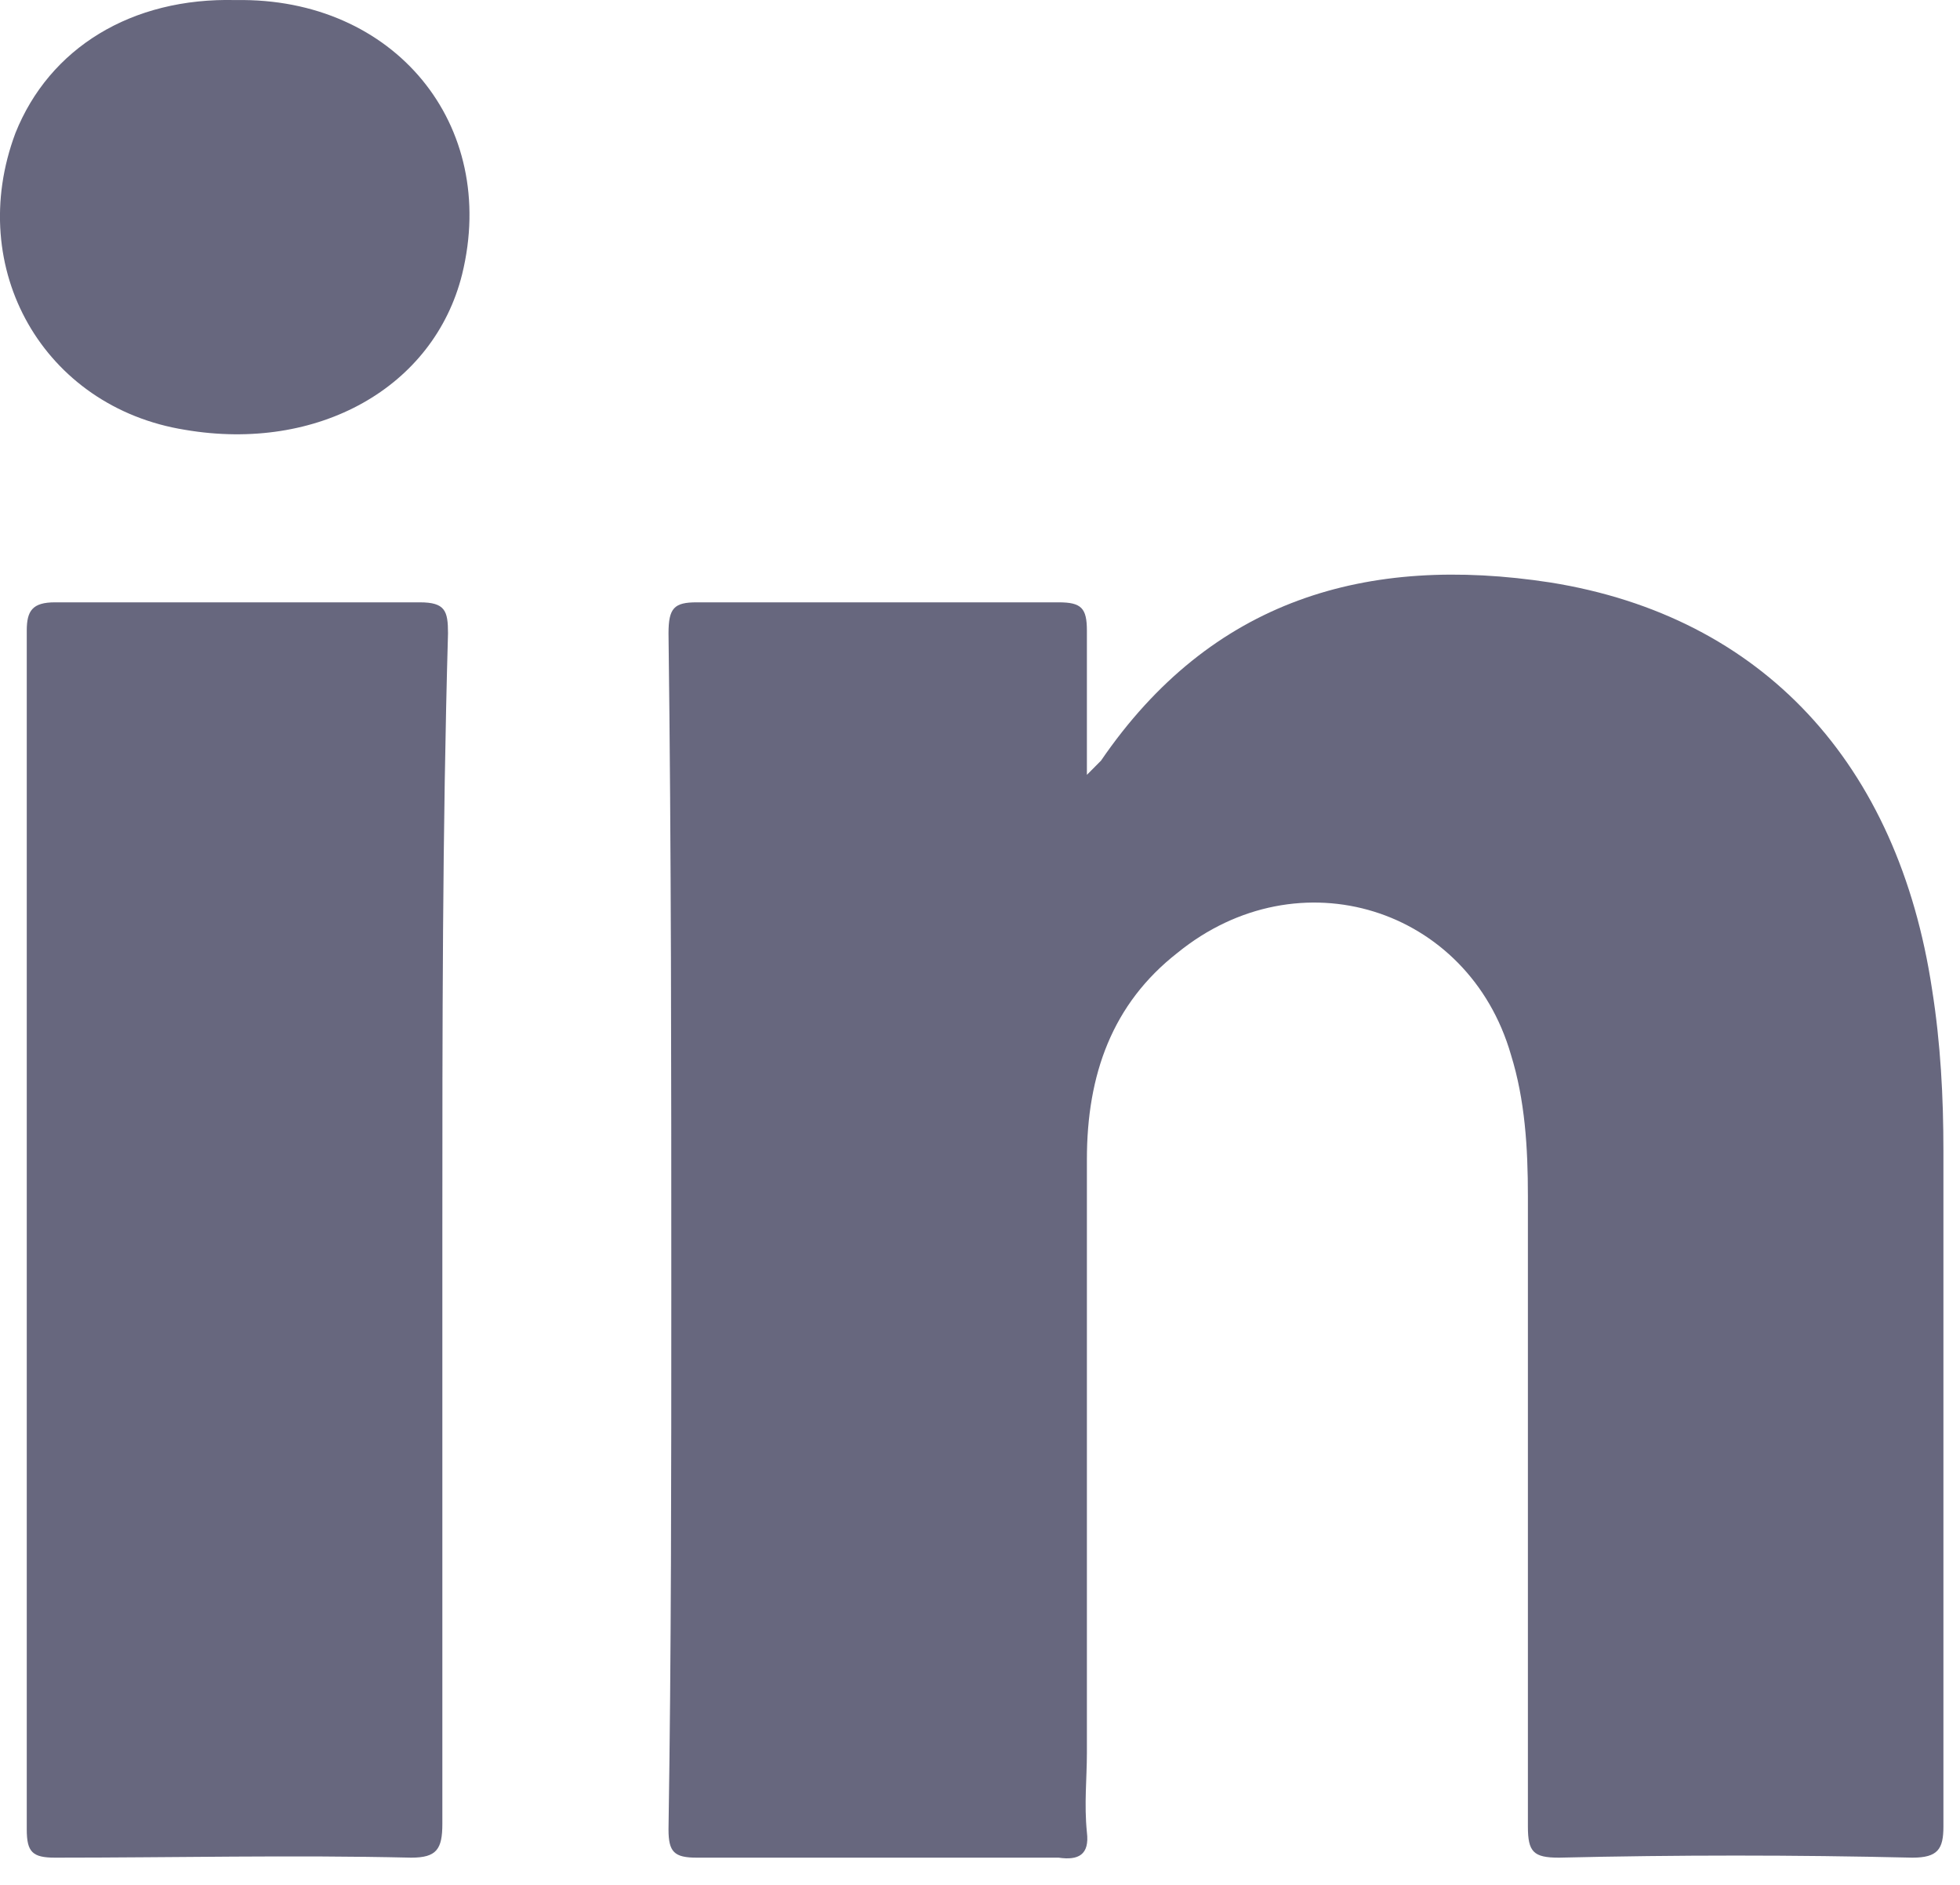 <svg width="26" height="25" viewBox="0 0 26 25" fill="none" xmlns="http://www.w3.org/2000/svg">
<path d="M25.368 24.639C23.793 24.602 22.255 24.602 20.68 24.639C20.343 24.639 20.268 24.564 20.268 24.227C20.268 21.451 20.268 18.639 20.268 15.864C20.268 15.226 20.23 14.589 20.043 13.989C19.48 12.039 17.23 11.326 15.618 12.639C14.755 13.314 14.418 14.252 14.418 15.377C14.418 18.002 14.418 20.627 14.418 23.252C14.418 23.589 14.38 23.927 14.418 24.302C14.455 24.602 14.305 24.677 14.043 24.639C12.43 24.639 10.855 24.639 9.243 24.639C8.943 24.639 8.868 24.564 8.868 24.264C8.905 21.901 8.905 19.539 8.905 17.139C8.905 14.214 8.905 11.289 8.868 8.401C8.868 8.064 8.943 7.989 9.243 7.989C10.855 7.989 12.43 7.989 14.043 7.989C14.343 7.989 14.418 8.064 14.418 8.364C14.418 8.964 14.418 9.564 14.418 10.277C14.53 10.164 14.568 10.127 14.605 10.089C16.068 7.951 18.13 7.351 20.568 7.726C23.38 8.176 25.18 10.127 25.63 13.127C25.743 13.839 25.78 14.552 25.78 15.264C25.78 18.264 25.78 21.227 25.78 24.227C25.78 24.526 25.705 24.639 25.368 24.639Z" fill="#67677E"/>
<path d="M5.868 16.314C5.868 18.939 5.868 21.564 5.868 24.189C5.868 24.526 5.793 24.639 5.455 24.639C3.88 24.602 2.305 24.639 0.73 24.639C0.43 24.639 0.355 24.564 0.355 24.264C0.355 18.977 0.355 13.652 0.355 8.364C0.355 8.101 0.43 7.989 0.73 7.989C2.343 7.989 3.955 7.989 5.568 7.989C5.905 7.989 5.943 8.101 5.943 8.401C5.868 11.027 5.868 13.652 5.868 16.314Z" fill="#67677E"/>
<path d="M6.13 3.639C5.755 5.139 4.218 6.001 2.455 5.701C0.58 5.401 -0.47 3.564 0.205 1.764C0.655 0.639 1.743 -0.036 3.13 0.001C5.23 -0.036 6.618 1.651 6.13 3.639Z" fill="#67677E"/>
</svg>
